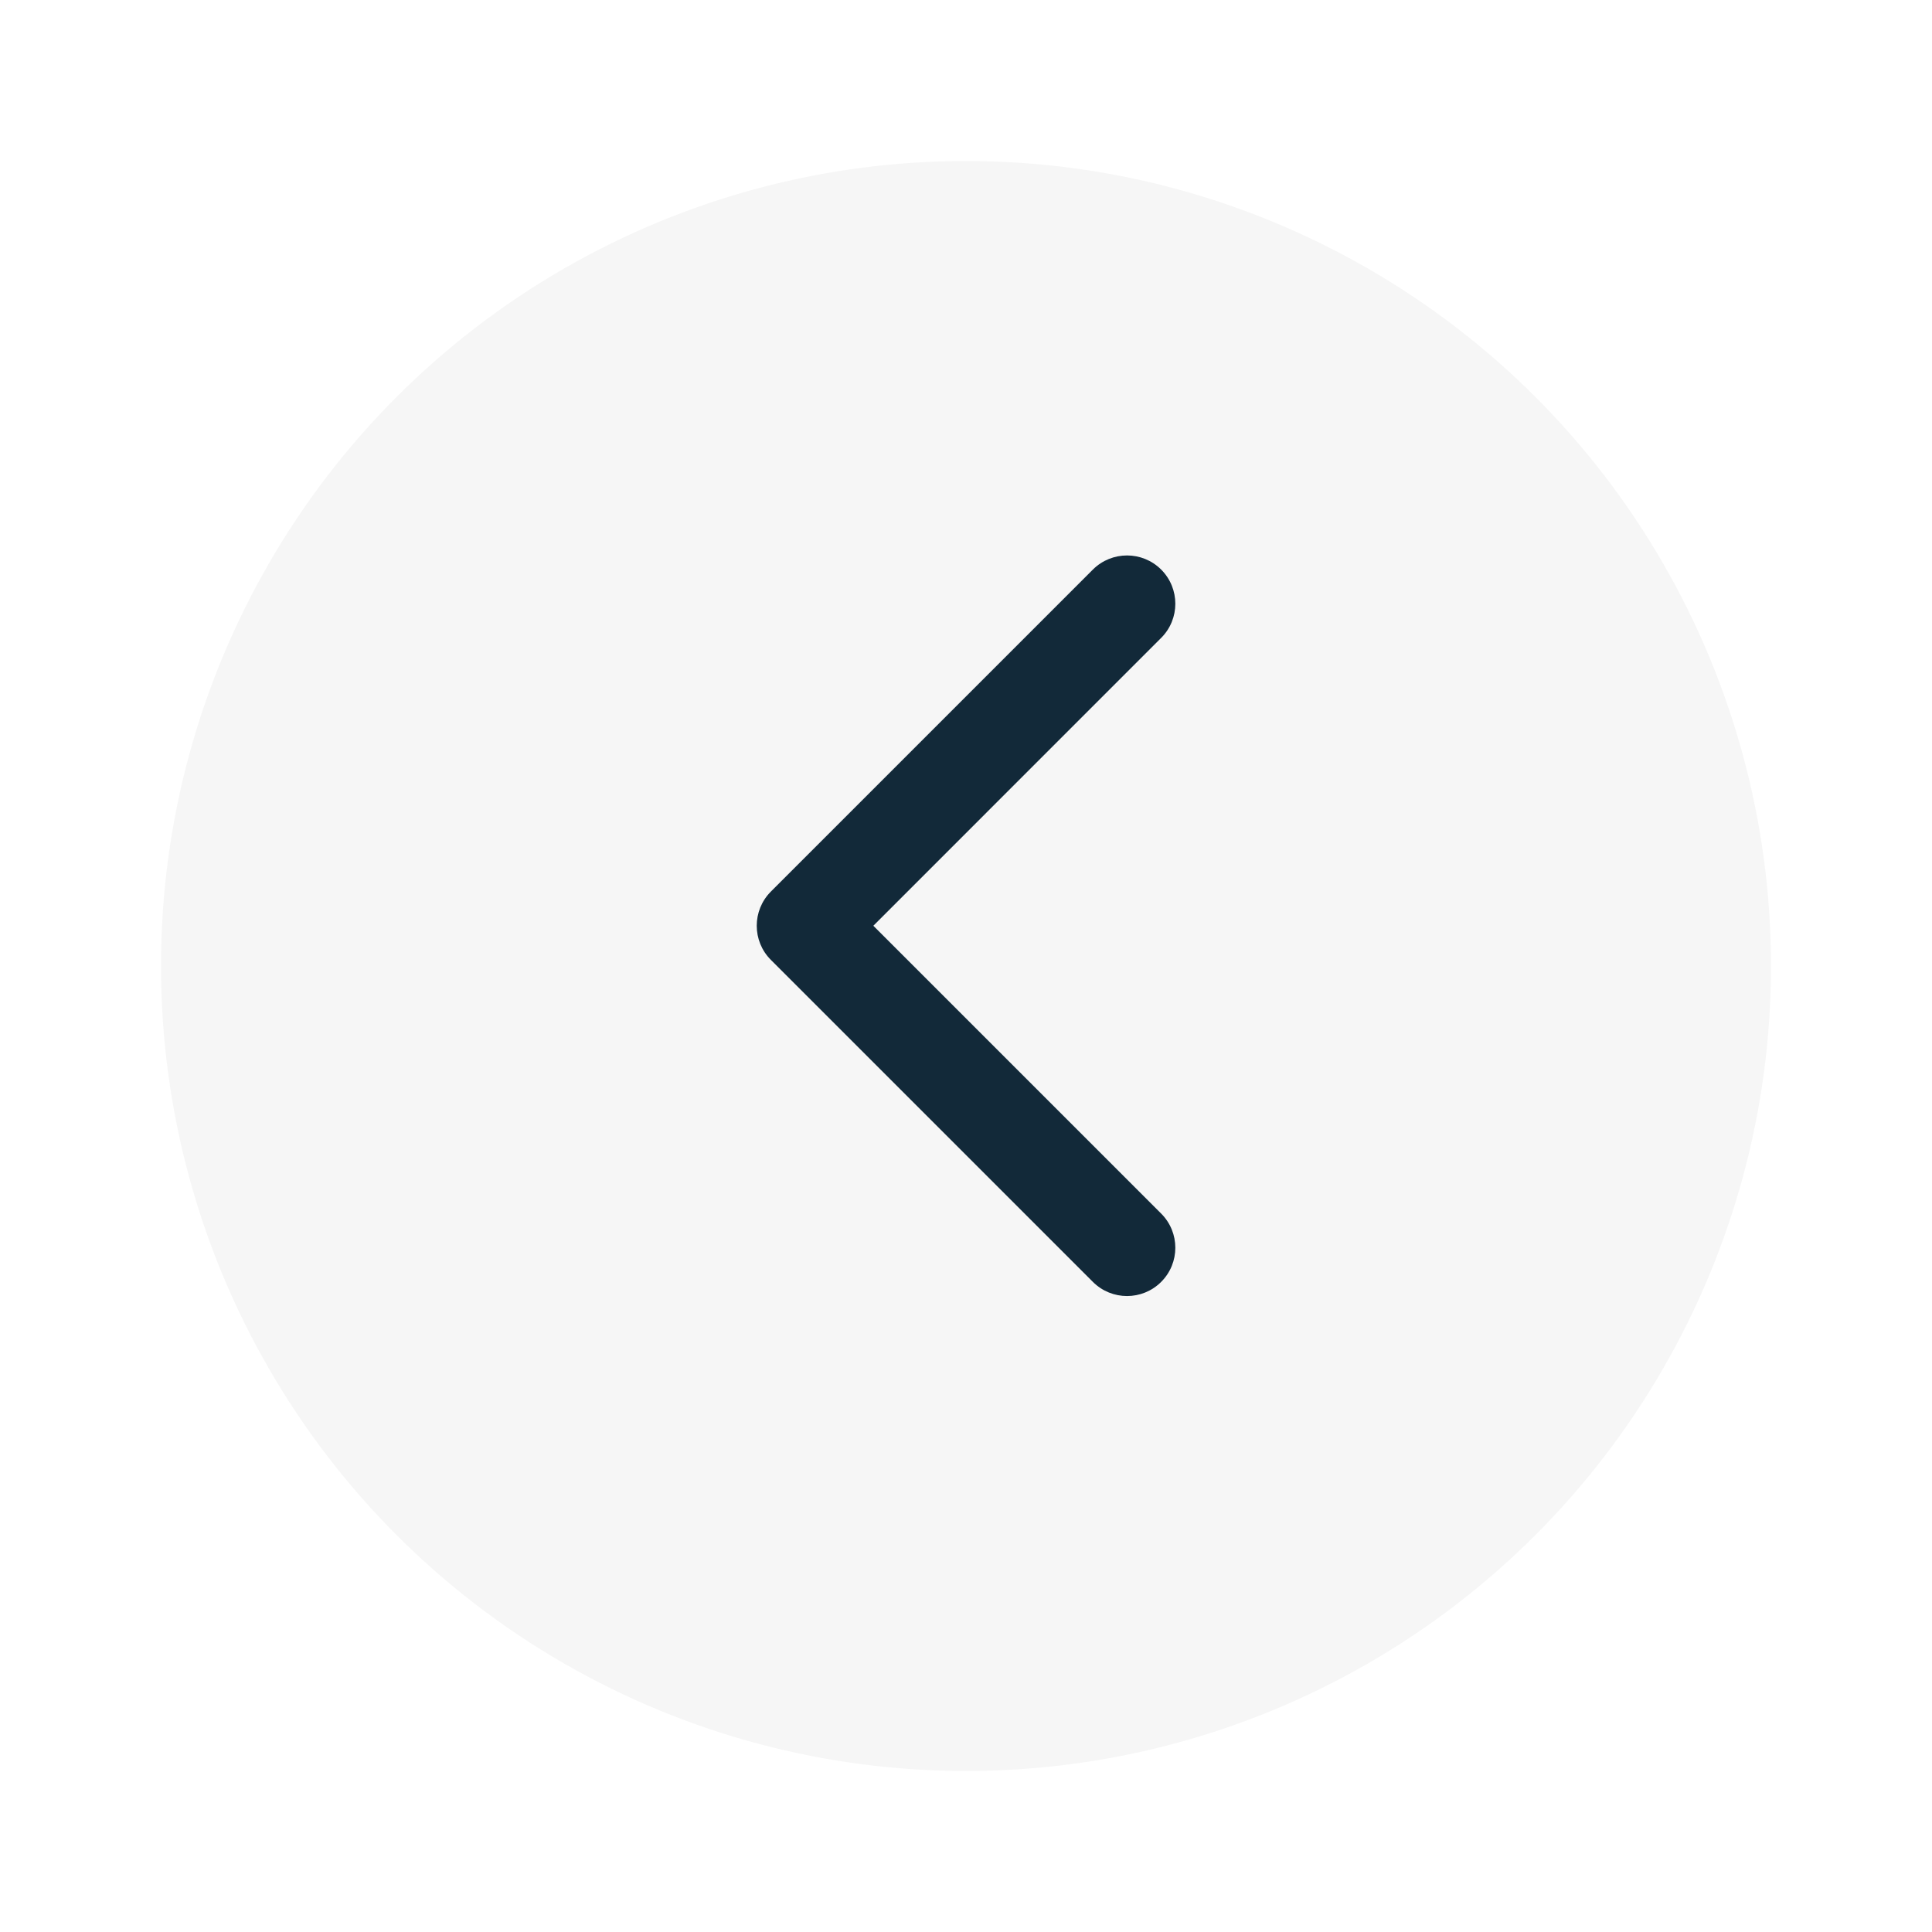 <svg width="48" height="48" viewBox="0 0 48 48" fill="none" xmlns="http://www.w3.org/2000/svg">
<g filter="url(#filter0_d_3343_13817)">
<ellipse cx="24" cy="23" rx="20" ry="20" transform="rotate(180 24 23)" fill="#F6F6F6"/>
</g>
<path fill-rule="evenodd" clip-rule="evenodd" d="M28.849 14.151C29.318 14.62 29.318 15.38 28.849 15.848L21.698 23L28.849 30.151C29.318 30.62 29.318 31.38 28.849 31.848C28.381 32.317 27.621 32.317 27.152 31.848L19.152 23.848C18.684 23.38 18.684 22.62 19.152 22.151L27.152 14.151C27.621 13.683 28.381 13.683 28.849 14.151Z" fill="#122939"/>
<defs>
<filter id="filter0_d_3343_13817" x="0" y="0" width="48" height="48" filterUnits="userSpaceOnUse" color-interpolation-filters="sRGB">
<feFlood flood-opacity="0" result="BackgroundImageFix"/>
<feColorMatrix in="SourceAlpha" type="matrix" values="0 0 0 0 0 0 0 0 0 0 0 0 0 0 0 0 0 0 127 0" result="hardAlpha"/>
<feOffset dy="1"/>
<feGaussianBlur stdDeviation="2"/>
<feComposite in2="hardAlpha" operator="out"/>
<feColorMatrix type="matrix" values="0 0 0 0 0 0 0 0 0 0 0 0 0 0 0 0 0 0 0.16 0"/>
<feBlend mode="normal" in2="BackgroundImageFix" result="effect1_dropShadow_3343_13817"/>
<feBlend mode="normal" in="SourceGraphic" in2="effect1_dropShadow_3343_13817" result="shape"/>
</filter>
</defs>
</svg>
